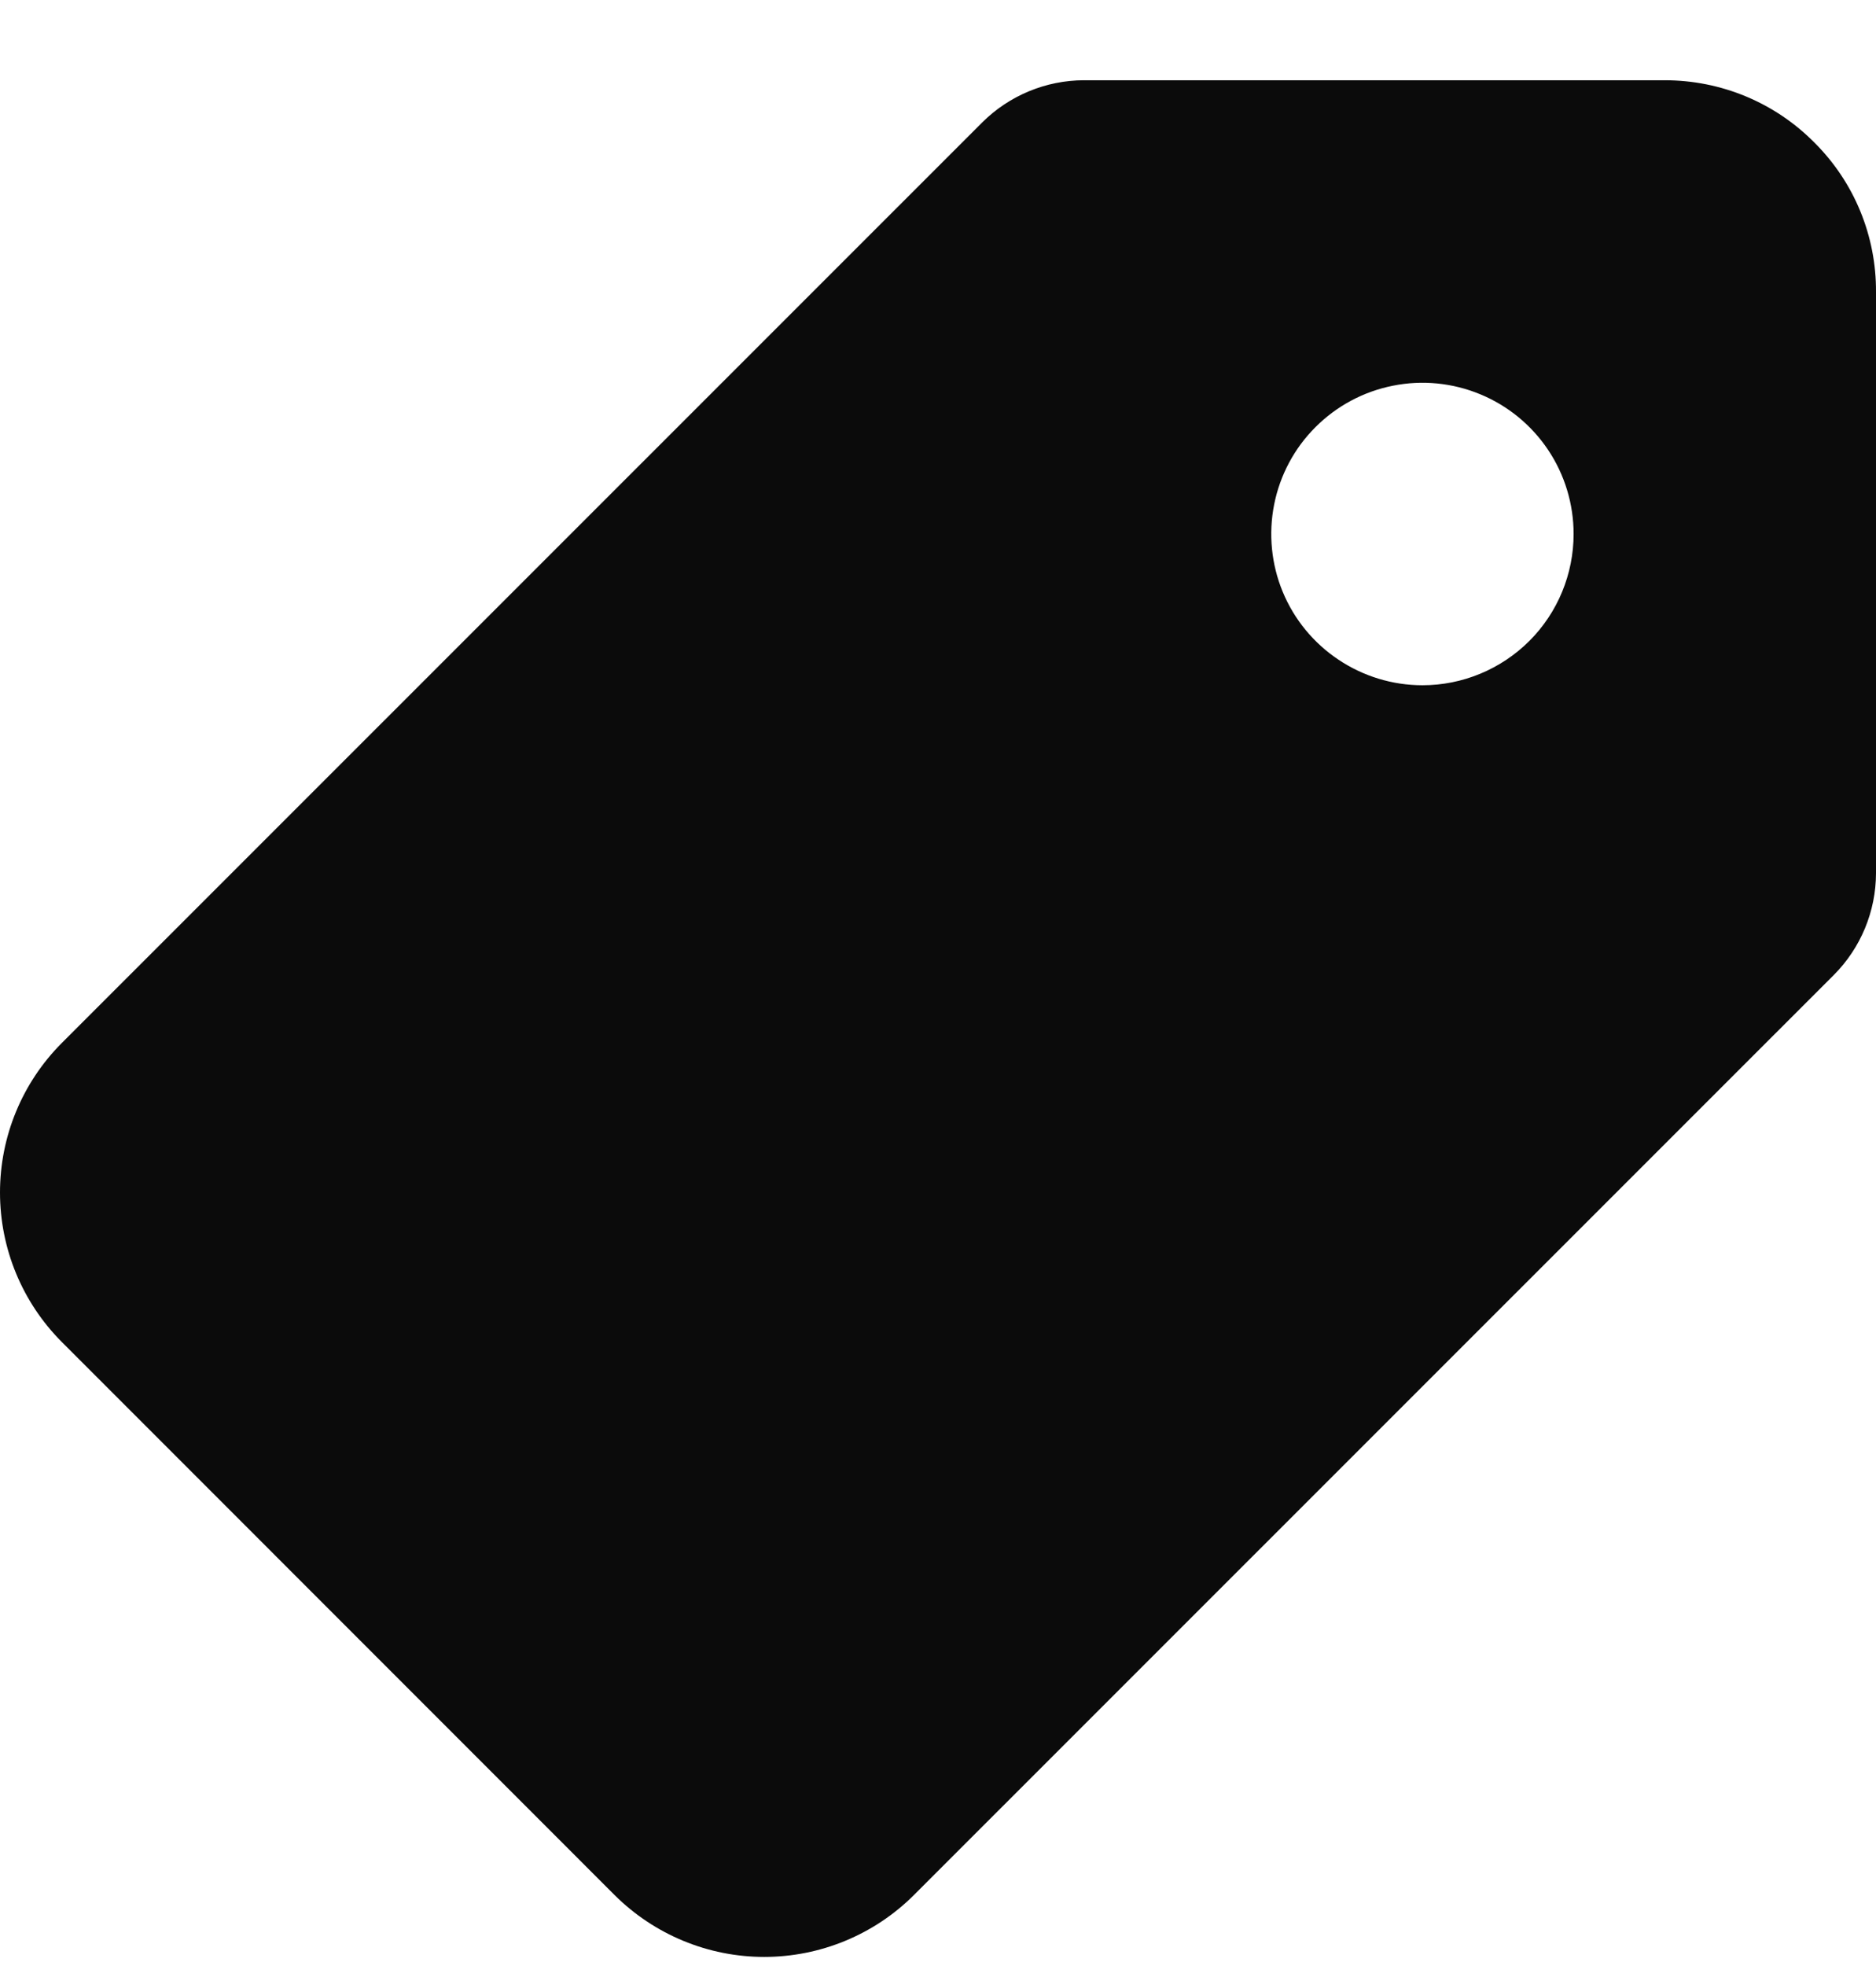 <svg width="21" height="22" viewBox="0 0 21 22" fill="none" xmlns="http://www.w3.org/2000/svg">
<path d="M20.312 1.597C20.093 1.375 19.832 1.199 19.544 1.079C19.256 0.959 18.947 0.898 18.635 0.898H12.134C11.708 0.899 11.299 1.068 10.996 1.369L0.693 11.67C0.249 12.114 -1.61396e-06 12.716 -1.61396e-06 13.344C-1.61396e-06 13.972 0.249 14.574 0.693 15.018L6.88 21.206C7.325 21.649 7.927 21.898 8.555 21.898C9.183 21.898 9.786 21.649 10.23 21.206L20.528 10.91C20.829 10.608 20.999 10.199 21 9.772V3.268C21.002 2.957 20.942 2.65 20.824 2.363C20.706 2.076 20.532 1.816 20.312 1.597ZM15.923 7.668C15.588 7.668 15.261 7.568 14.983 7.382C14.704 7.196 14.487 6.932 14.359 6.623C14.231 6.314 14.198 5.973 14.263 5.645C14.328 5.317 14.489 5.015 14.726 4.779C14.963 4.542 15.264 4.381 15.593 4.316C15.921 4.25 16.261 4.284 16.57 4.412C16.88 4.54 17.144 4.757 17.33 5.035C17.516 5.313 17.615 5.641 17.615 5.975C17.615 6.424 17.437 6.855 17.12 7.172C16.802 7.489 16.372 7.668 15.923 7.668Z" fill="#0B0B0B"/>
</svg>
